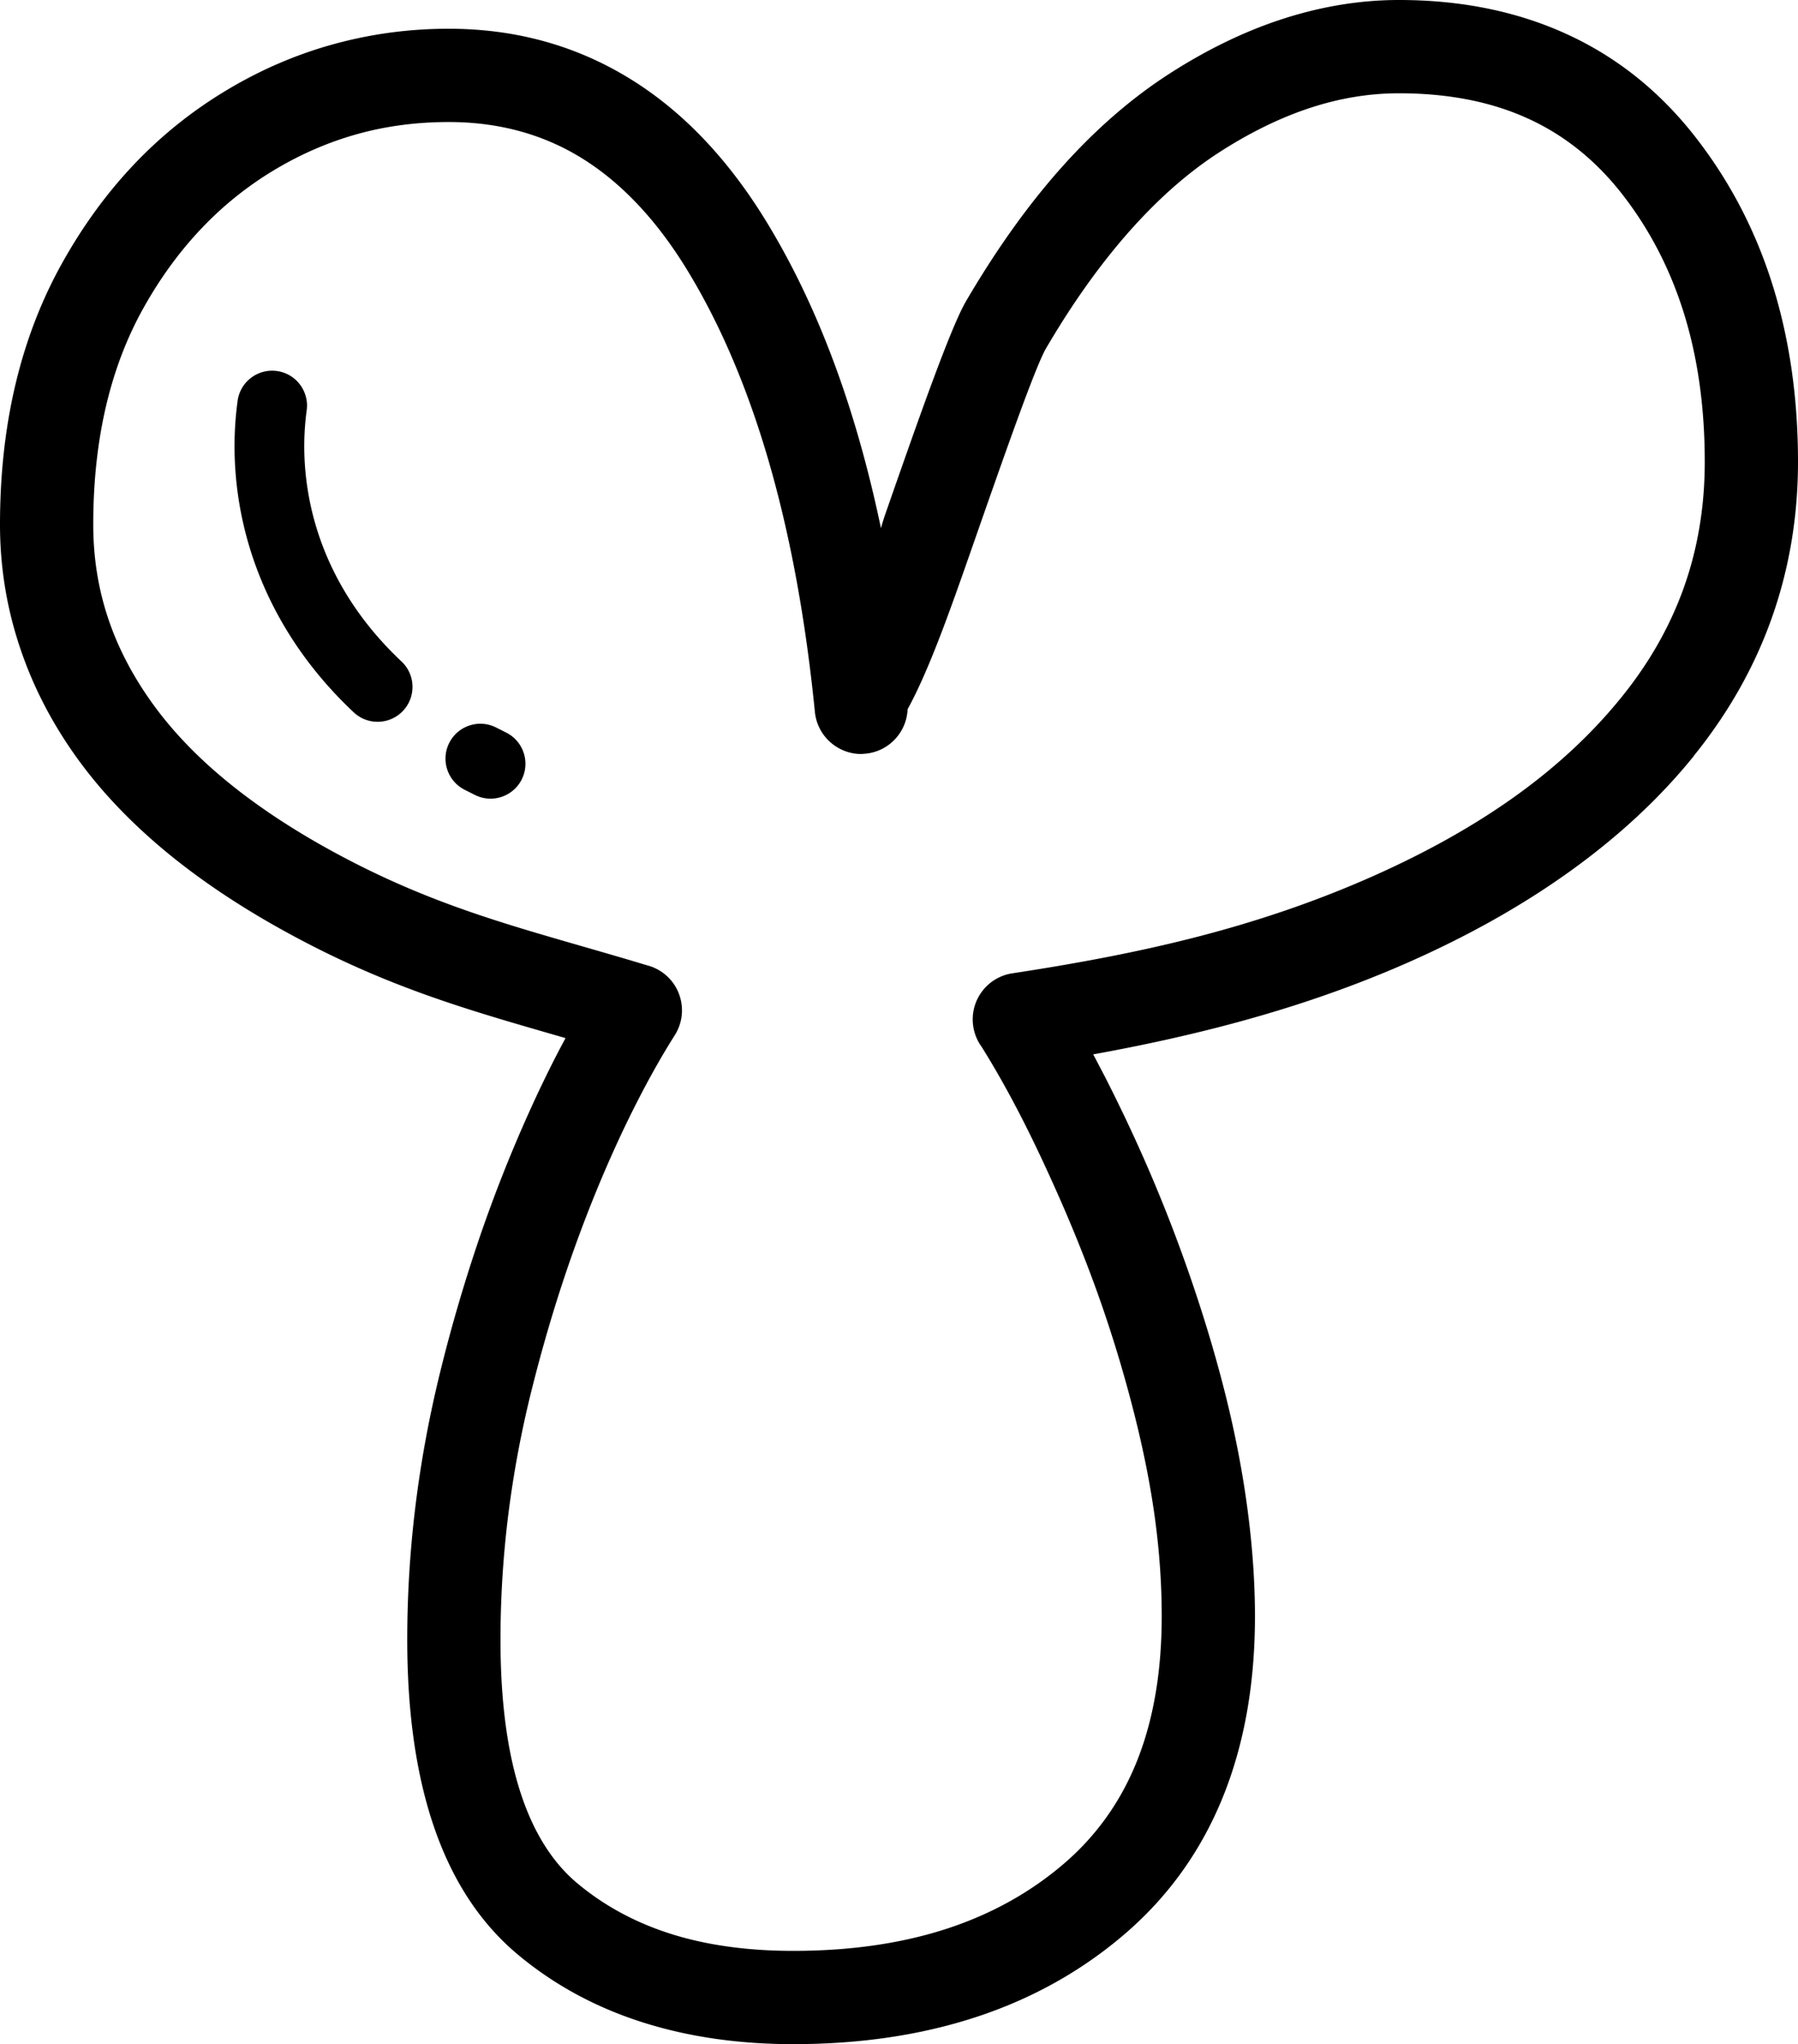 <svg xmlns="http://www.w3.org/2000/svg" shape-rendering="geometricPrecision" text-rendering="geometricPrecision" image-rendering="optimizeQuality" fill-rule="evenodd" clip-rule="evenodd" viewBox="0 0 451 512.555"><path fill-rule="nonzero" d="M274.217 264.374l2.816 5.375a405.47 405.47 0 019.9 20.786 381.704 381.704 0 0111.447 29.153c3.47 10.002 6.418 19.797 8.84 29.365 2.47 9.786 4.358 19.421 5.626 28.866 1.291 9.591 1.941 18.705 1.941 27.336 0 16.986-2.692 32.124-8.071 45.392-5.511 13.582-13.803 25.095-24.857 34.518-10.789 9.193-23.199 16.088-37.201 20.654-13.768 4.486-28.998 6.736-45.683 6.736-13.755 0-26.395-1.839-37.896-5.507-11.712-3.739-22.081-9.37-31.097-16.88-9.569-7.964-16.672-18.845-21.295-32.591-4.358-12.941-6.537-28.424-6.537-46.43 0-11.363.712-22.753 2.139-34.156 1.419-11.337 3.563-22.74 6.418-34.161a401.366 401.366 0 019.6-32.578 360.503 360.503 0 0112.039-30.563c2.776-6.196 5.578-11.973 8.385-17.295l1.122-2.099-2.629-.76c-21.29-6.139-40-11.54-62.152-23.01-12.702-6.576-23.796-13.652-33.258-21.197-9.737-7.77-17.821-16.075-24.221-24.883-6.435-8.862-11.306-18.241-14.599-28.124C1.662 152.377 0 142.101 0 131.529c0-25.104 5.202-46.969 15.593-65.577 5.189-9.299 11.2-17.542 18.02-24.728a109.43 109.43 0 0123.173-18.572c8.534-5.123 17.471-8.977 26.779-11.545 9.401-2.599 19.063-3.898 28.972-3.898 16.773 0 31.973 4.203 45.572 12.592 13.255 8.177 24.747 20.278 34.448 36.295 9.273 15.297 16.844 33.038 22.683 53.201 2.139 7.386 4.053 15.107 5.741 23.155a50.04 50.04 0 011.091-3.562c7.938-22.735 16.292-46.624 20.23-53.347 7.527-12.866 15.451-23.973 23.743-33.303 8.539-9.604 17.595-17.502 27.146-23.668 9.45-6.099 18.952-10.709 28.477-13.799C331.458 1.596 341.203 0 350.901 0c15.593 0 29.626 2.855 42.085 8.552 12.583 5.75 23.336 14.356 32.251 25.772 8.645 11.081 15.116 23.487 19.399 37.184C448.874 85.063 451 99.843 451 115.817c0 13.732-2.201 26.788-6.585 39.159-4.376 12.331-10.917 23.871-19.602 34.611v.049c-8.446 10.444-18.767 20.044-30.93 28.781-11.973 8.606-25.621 16.279-40.905 23.01-15.429 6.789-31.169 11.982-47.283 16.128-10.515 2.7-20.976 4.919-31.478 6.819zM126.99 183.7c4.309 2.175 6.046 7.439 3.871 11.748-2.174 4.309-7.438 6.046-11.748 3.872l-2.559-1.291c-4.309-2.174-6.046-7.439-3.871-11.748 2.174-4.309 7.438-6.046 11.747-3.872l2.56 1.291zm-26.276-17.838c3.518 3.31 3.686 8.853.376 12.371-3.311 3.518-8.853 3.686-12.371.375-11.81-11.098-19.611-23.473-24.274-35.919-5.489-14.634-6.607-29.339-4.848-42.16.641-4.787 5.047-8.142 9.834-7.501 4.786.641 8.141 5.047 7.5 9.834-1.401 10.241-.504 22.002 3.894 33.727 3.765 10.047 10.148 20.119 19.889 29.273zm155.581 114.486c-3.129-6.113-6.506-12.173-10.068-17.87a11.627 11.627 0 01-2.104-5.135c-.959-6.378 3.439-12.332 9.816-13.291 15.964-2.43 31.332-5.286 46.001-9.056 14.656-3.77 29.162-8.574 43.632-14.943 13.949-6.144 26.192-12.994 36.698-20.543 10.312-7.408 19.107-15.607 26.369-24.583 7.031-8.654 12.282-17.9 15.765-27.712 3.465-9.772 5.206-20.252 5.206-31.398 0-13.706-1.759-26.166-5.259-37.37-3.461-11.067-8.623-21.007-15.474-29.785-6.581-8.433-14.448-14.753-23.571-18.921-9.25-4.23-20.061-6.351-32.405-6.351-7.337 0-14.679 1.197-22.02 3.58-7.598 2.466-15.306 6.223-23.084 11.244-7.686 4.963-15.129 11.491-22.303 19.557-7.416 8.341-14.457 18.201-21.1 29.555-2.745 4.69-10.722 27.514-18.311 49.237-5.551 15.893-10.948 31.305-16.428 41.276-.226 5.724-4.65 10.559-10.51 11.134l-1.141.093c-5.927-.031-11.01-4.535-11.602-10.555-2.334-23.305-6.183-44.224-11.544-62.725-5.287-18.25-12.031-34.13-20.216-47.633-7.748-12.795-16.681-22.306-26.775-28.534-9.746-6.011-20.858-9.02-33.33-9.02-7.987 0-15.576.994-22.758 2.978-7.279 2.007-14.298 5.043-21.025 9.079a86.162 86.162 0 00-18.24 14.647C45.007 63.106 40.15 69.767 35.96 77.276c-8.376 15-12.57 33.091-12.57 54.253 0 8.203 1.233 16.008 3.699 23.398 2.48 7.496 6.289 14.762 11.412 21.816 5.167 7.116 11.787 13.892 19.836 20.314 8.322 6.634 18.139 12.888 29.423 18.731 20.393 10.559 37.917 15.615 57.855 21.365 5.52 1.591 11.217 3.235 16.636 4.875 1.162.292 2.298.769 3.368 1.441 5.445 3.425 7.08 10.629 3.655 16.075-2.648 4.181-5.286 8.764-7.903 13.723a275.865 275.865 0 00-7.739 15.925c-4.066 9.078-7.814 18.603-11.217 28.547-3.373 9.861-6.396 20.128-9.052 30.757a264.217 264.217 0 00-5.87 31.324 252.888 252.888 0 00-1.953 31.327c0 15.611 1.755 28.627 5.255 39.031 3.227 9.595 7.925 16.972 14.073 22.09 6.696 5.578 14.452 9.777 23.248 12.584 9.007 2.872 19.305 4.313 30.859 4.313 14.315 0 27.142-1.852 38.47-5.542 11.084-3.615 20.848-9.017 29.254-16.181 8.146-6.944 14.276-15.469 18.369-25.564 4.216-10.405 6.329-22.621 6.329-36.623 0-7.96-.557-16.039-1.658-24.233-1.118-8.327-2.855-17.109-5.175-26.302a331.903 331.903 0 00-8.194-27.447c-3.068-8.844-6.674-17.962-10.811-27.333-2.97-6.717-6.108-13.436-9.264-19.592z"/></svg>
